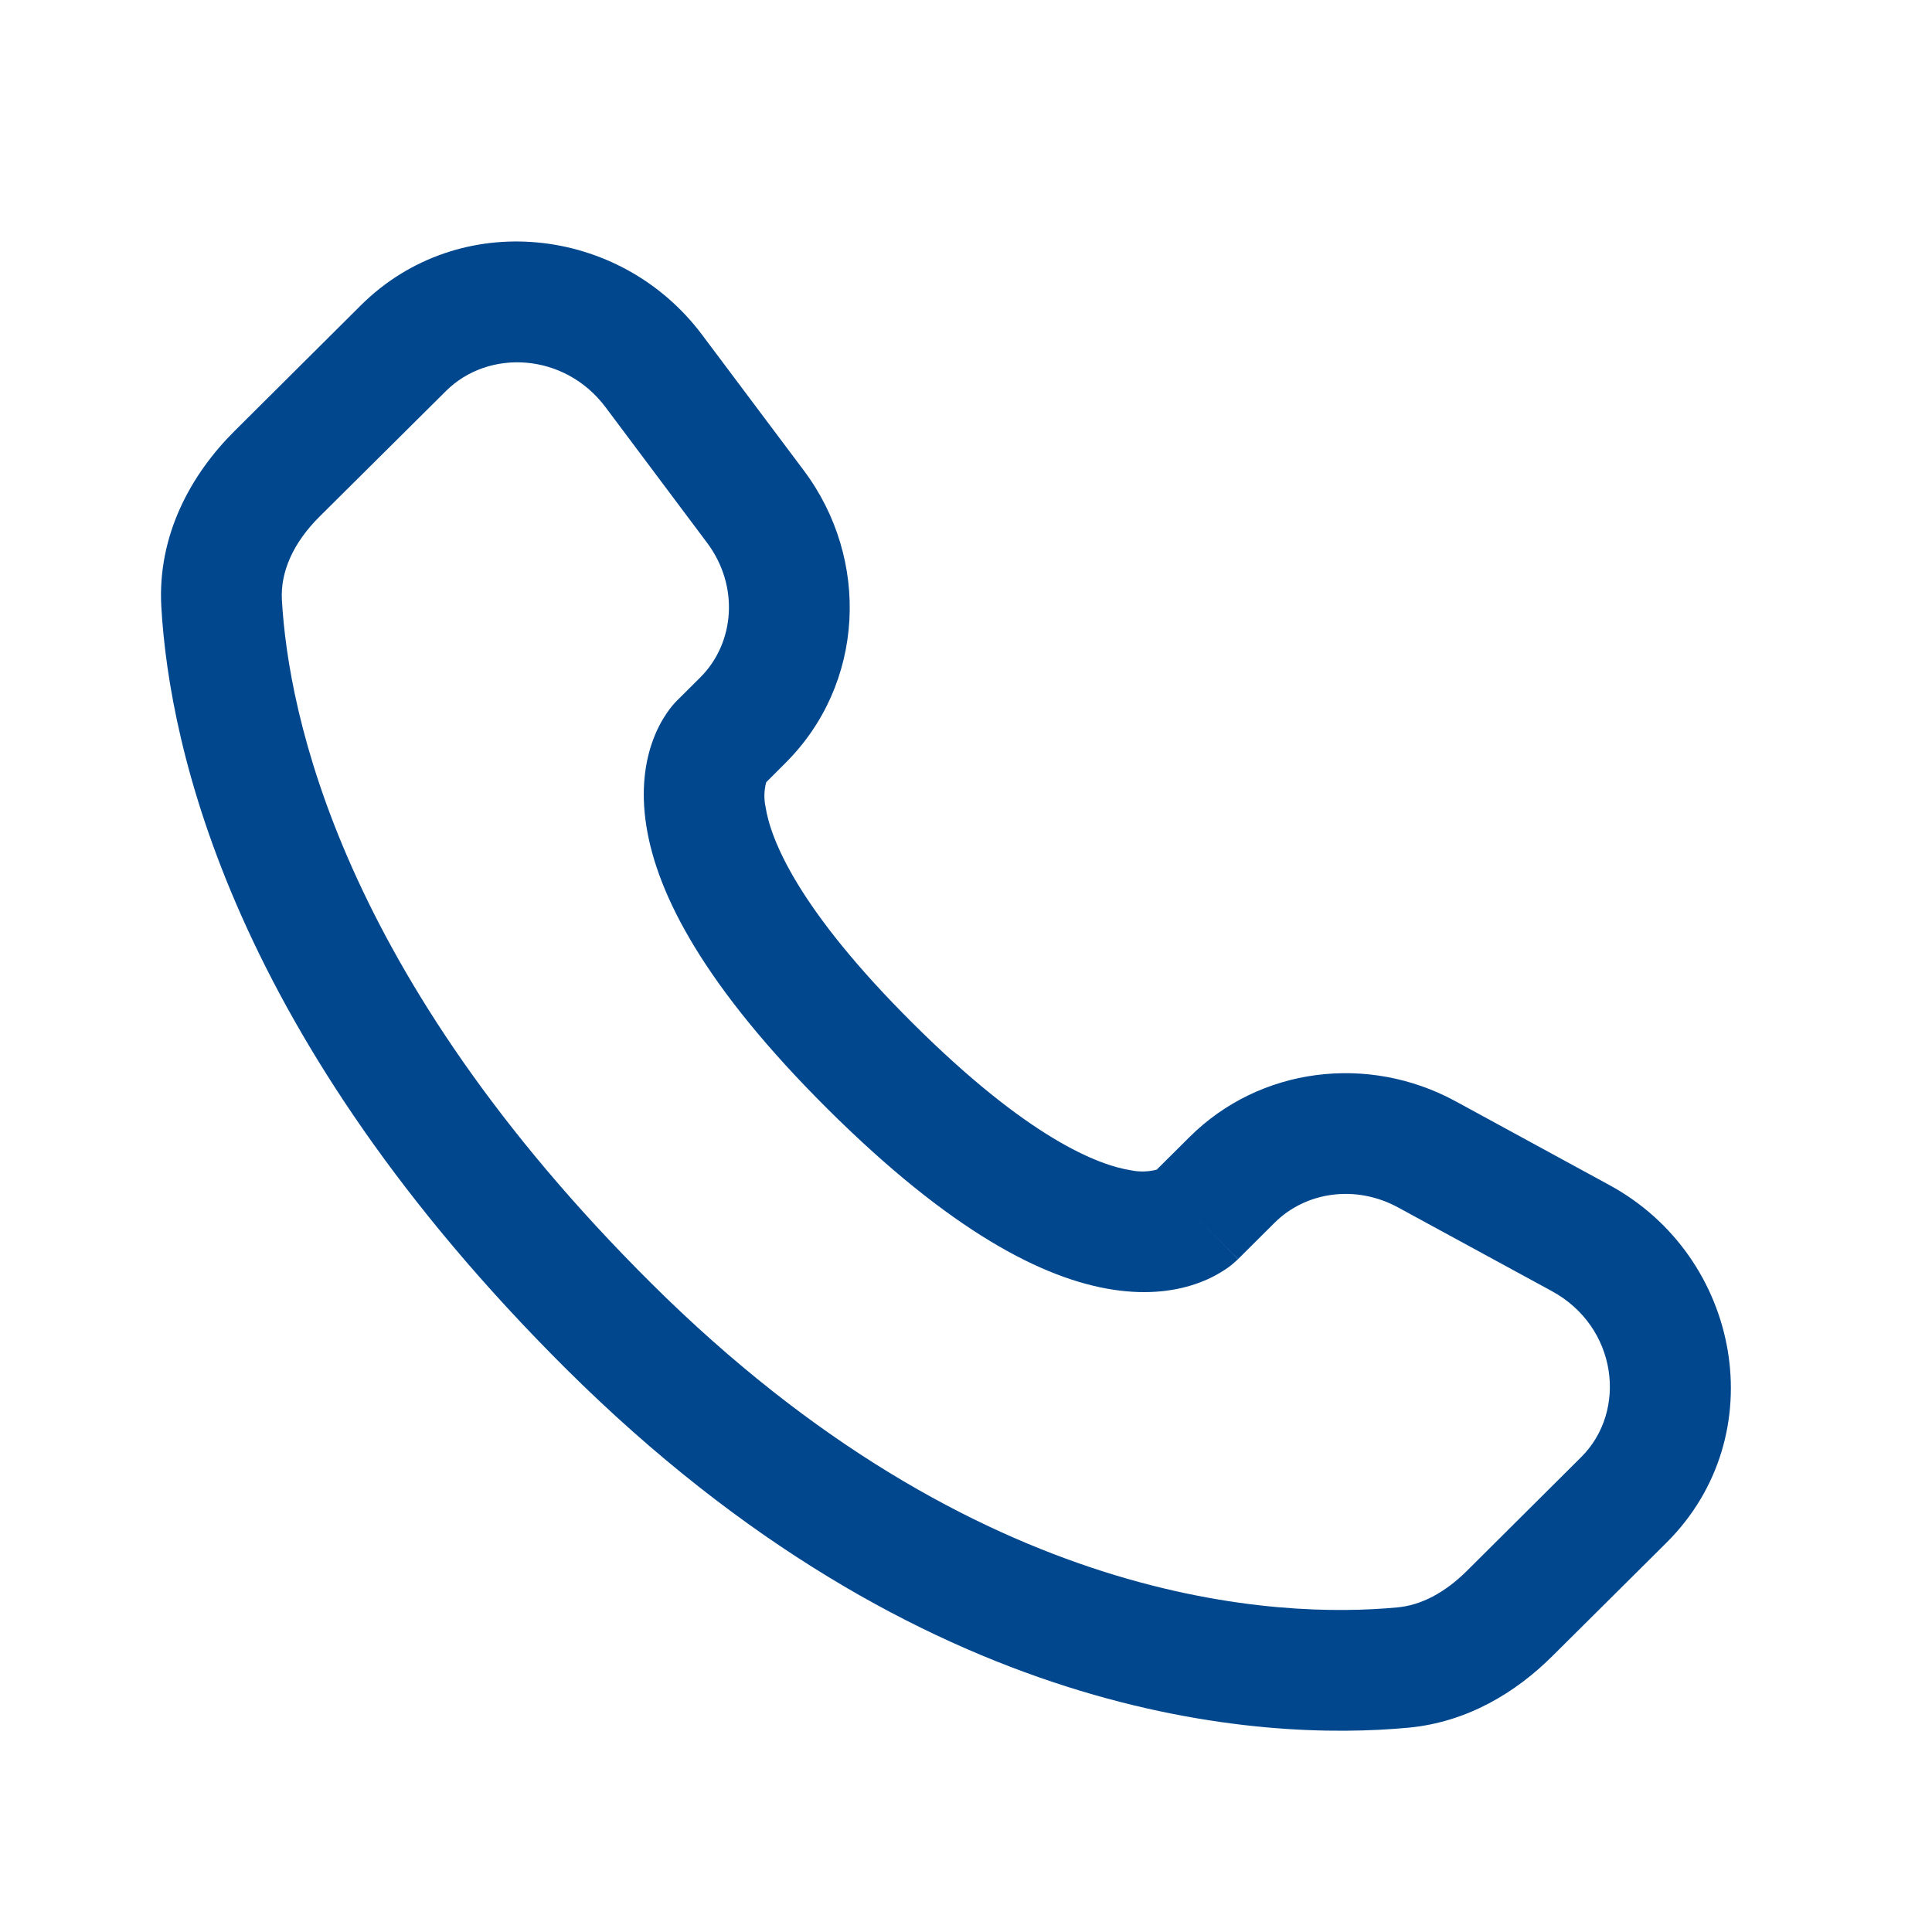 <svg width="32" height="32" viewBox="0 0 32 32" fill="none" xmlns="http://www.w3.org/2000/svg">
<path fill-rule="evenodd" clip-rule="evenodd" d="M5.977 5.057C7.6 3.444 10.272 3.731 11.63 5.547L13.313 7.792C14.42 9.269 14.321 11.333 13.008 12.639L12.691 12.956C12.655 13.089 12.651 13.229 12.68 13.364C12.764 13.908 13.219 15.06 15.123 16.953C17.026 18.847 18.186 19.3 18.738 19.385C18.878 19.413 19.021 19.409 19.159 19.373L19.703 18.832C20.87 17.672 22.663 17.455 24.108 18.24L26.654 19.627C28.837 20.811 29.388 23.776 27.601 25.553L25.706 27.436C25.109 28.029 24.306 28.524 23.328 28.616C20.915 28.841 15.292 28.553 9.381 22.677C3.865 17.192 2.807 12.408 2.672 10.051C2.605 8.859 3.168 7.851 3.885 7.139L5.977 5.057ZM10.03 6.745C9.355 5.843 8.096 5.771 7.387 6.476L5.293 8.556C4.853 8.993 4.643 9.476 4.669 9.937C4.776 11.811 5.629 16.127 10.792 21.26C16.208 26.644 21.209 26.805 23.142 26.624C23.537 26.588 23.929 26.383 24.296 26.019L26.189 24.135C26.96 23.369 26.791 21.975 25.7 21.383L23.153 19.997C22.449 19.616 21.625 19.741 21.113 20.251L20.506 20.855L19.8 20.145C20.506 20.855 20.505 20.856 20.504 20.856L20.503 20.859L20.498 20.863L20.489 20.871L20.469 20.889C20.413 20.942 20.352 20.989 20.288 21.031C20.181 21.101 20.04 21.18 19.863 21.245C19.503 21.38 19.025 21.452 18.436 21.361C17.28 21.184 15.748 20.396 13.712 18.372C11.677 16.348 10.883 14.825 10.704 13.671C10.612 13.081 10.685 12.604 10.821 12.244C10.896 12.041 11.003 11.852 11.139 11.684L11.181 11.637L11.2 11.617L11.208 11.609L11.212 11.605L11.214 11.603L11.598 11.221C12.169 10.652 12.249 9.709 11.712 8.991L10.03 6.745Z" fill="#00478E"/>
</svg>
